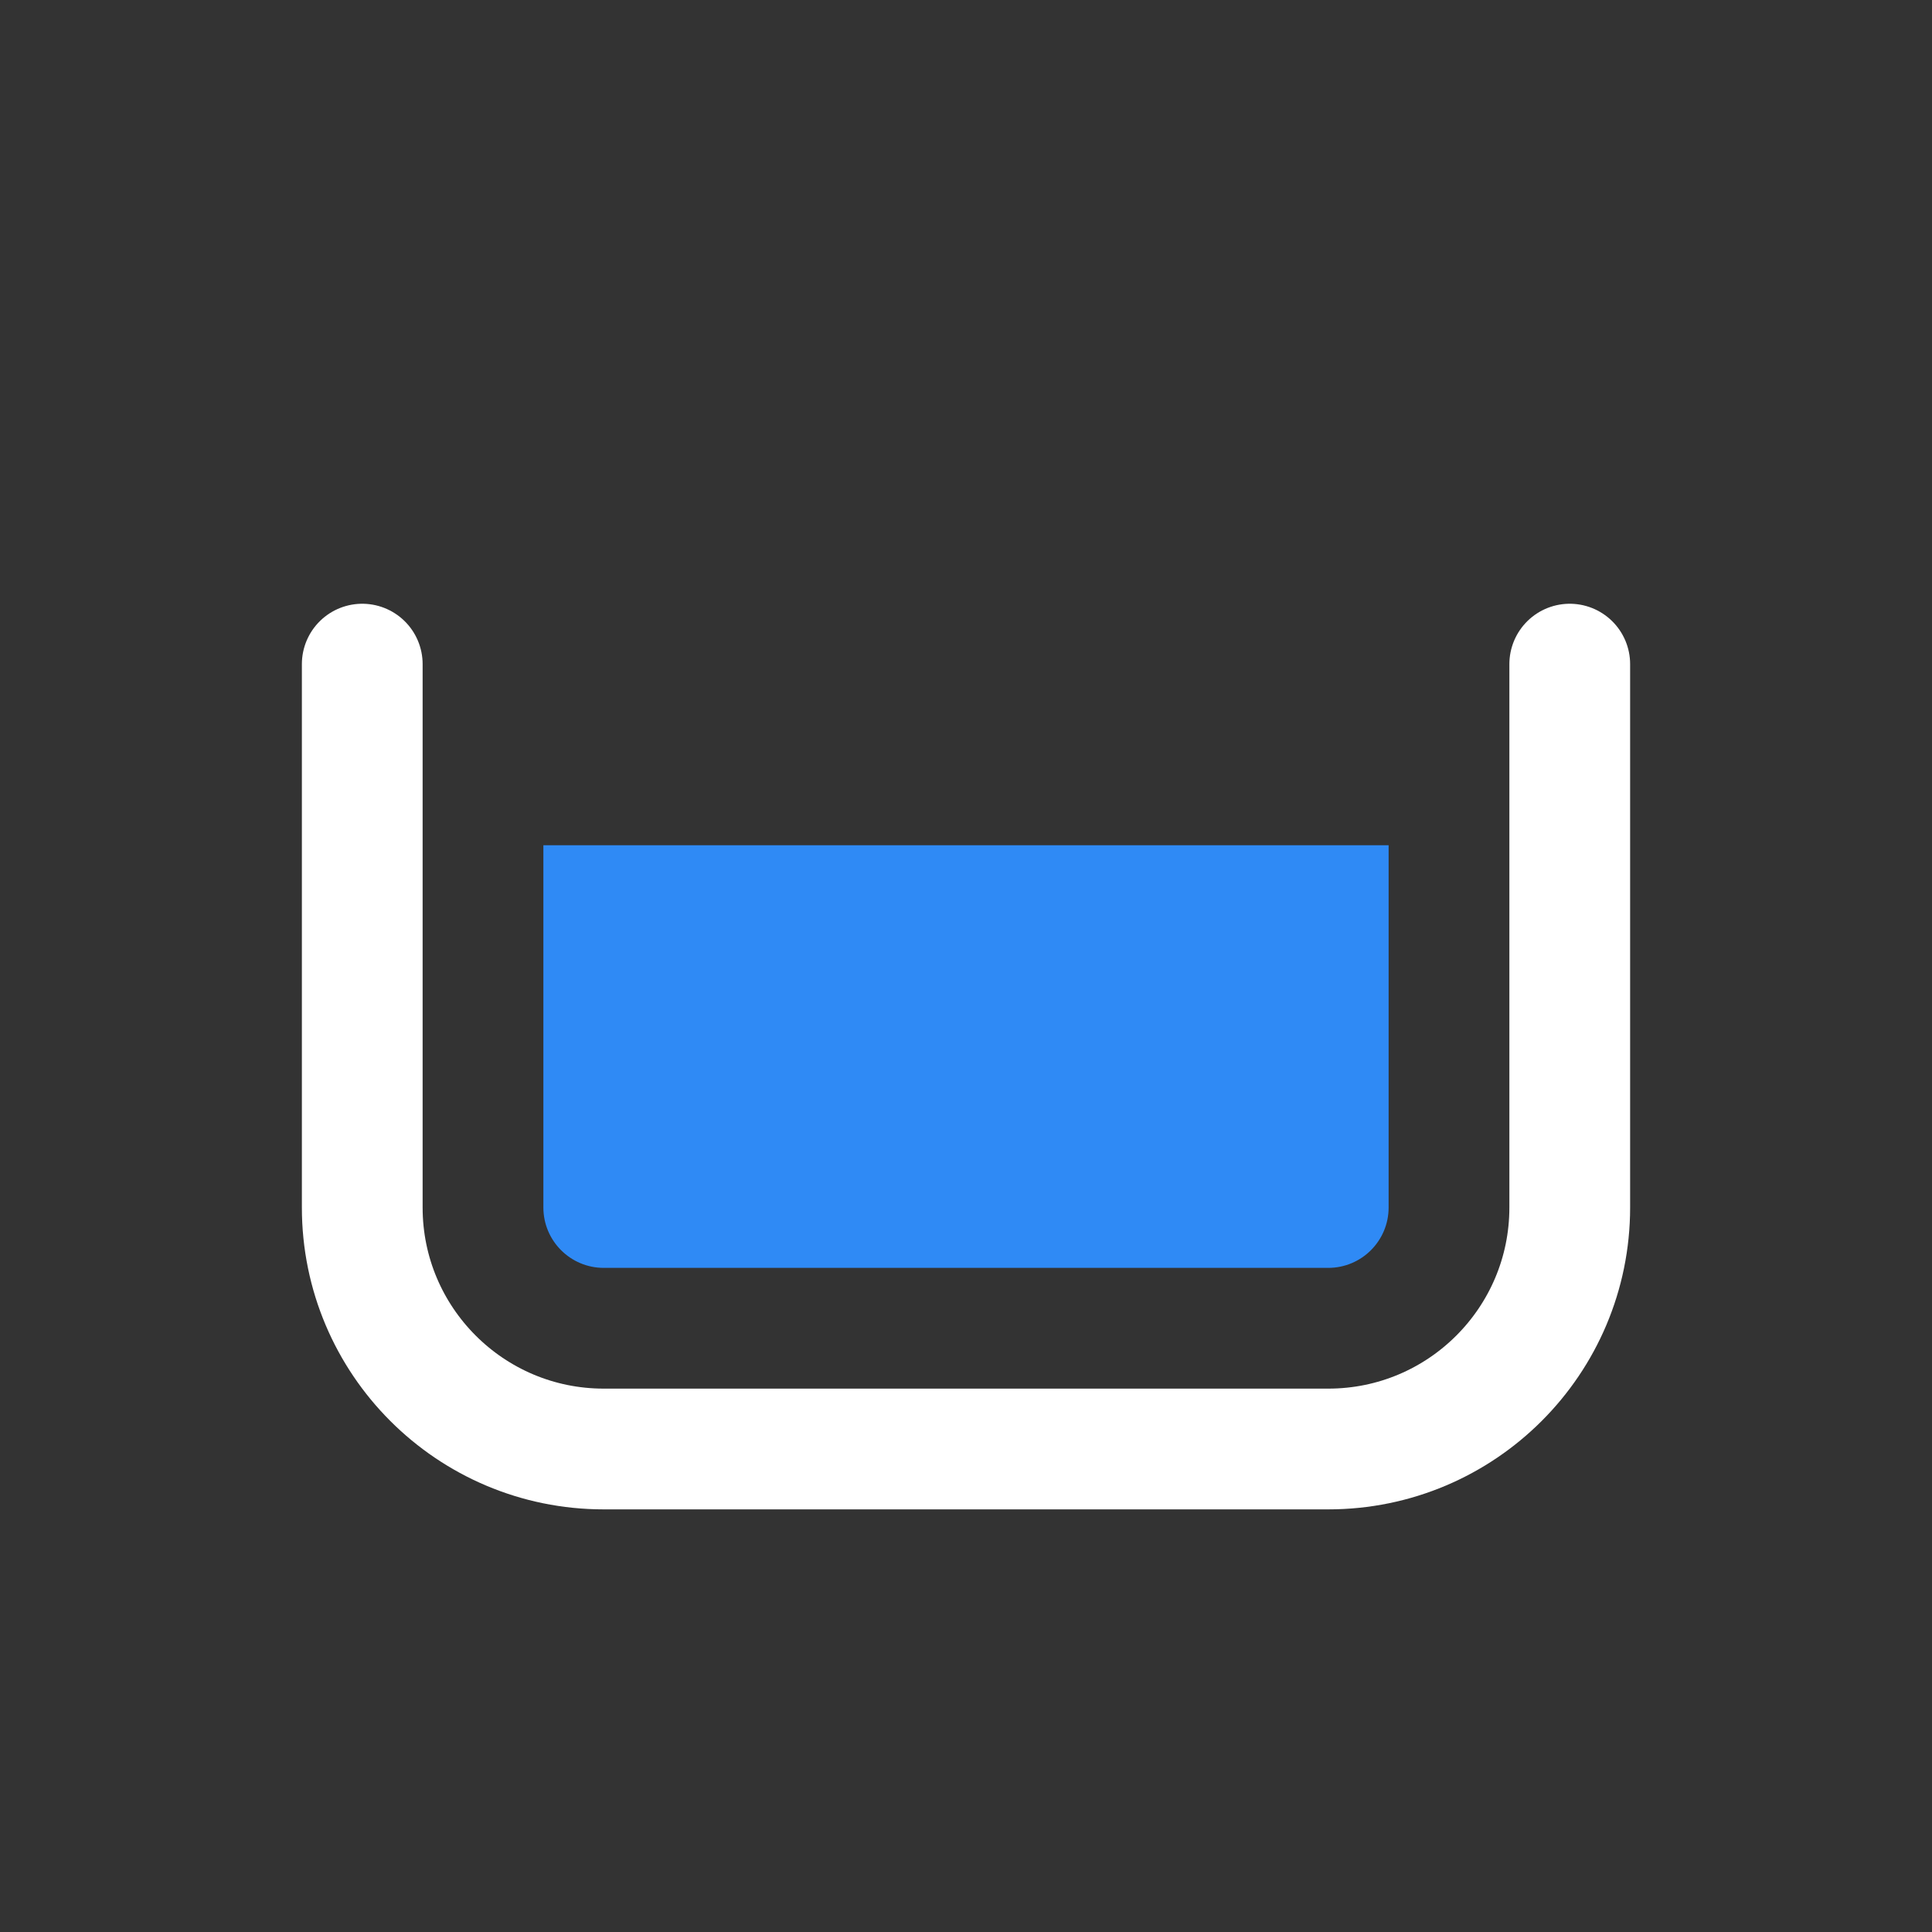 <svg width="32" height="32" viewBox="0 0 32 32" fill="none" xmlns="http://www.w3.org/2000/svg">
<rect x="0" y="0" width="32" height="32" fill="#333333" stroke="none"/>
<path d="M26 11V20C26 22.209 24.209 24 22 24H10C7.791 24 6 22.209 6 20V11" stroke="white" stroke-width="2" stroke-linecap="round"/>
<path d="M9 20V14H23V20C23 20.552 22.552 21 22 21H10C9.448 21 9 20.552 9 20Z" fill="#2F8AF5"/>
</svg>
